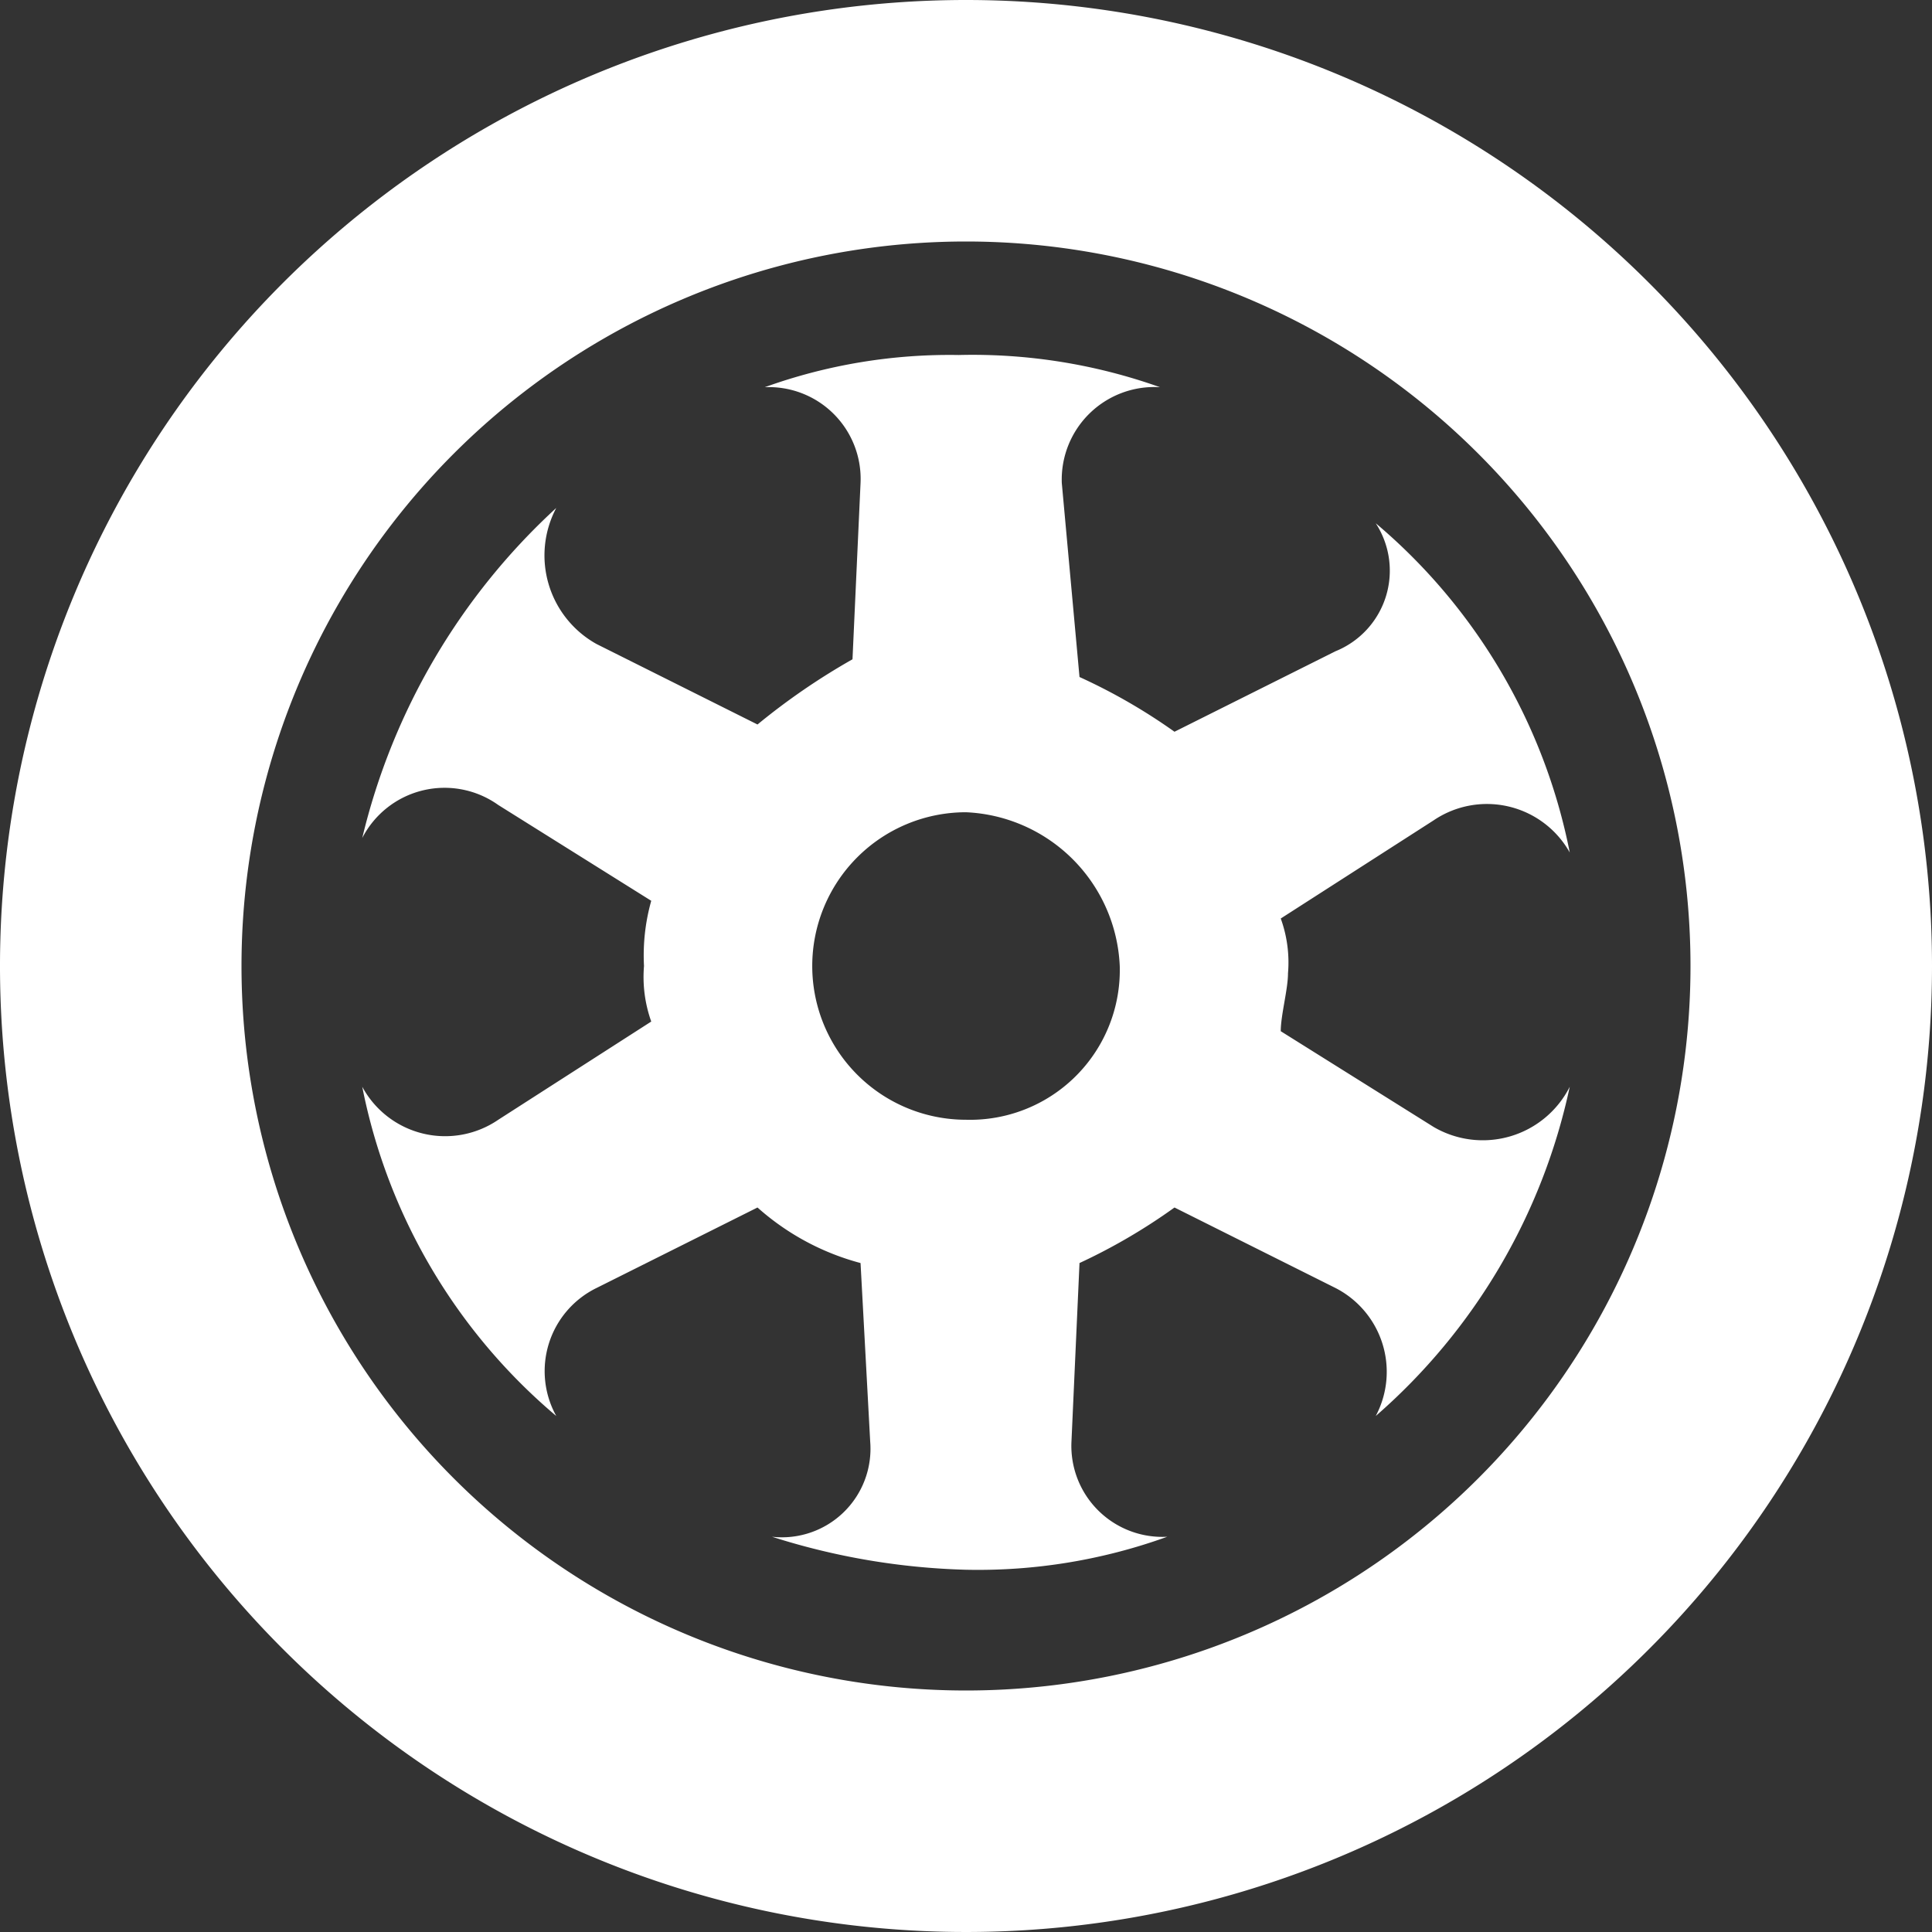 <?xml version="1.0"?>
<svg xmlns="http://www.w3.org/2000/svg" id="Ebene_1" data-name="Ebene 1" viewBox="0 0 24 24" width="50" height="50"><rect x="0" y="0" width="24" height="24" fill="#333333" stroke="none"/><defs><style>.cls-1{fill:#fff;}</style></defs><path class="cls-1" d="M12,0A12,12,0,1,0,24,12,12,12,0,0,0,12,0Zm0,3a9,9,0,1,1-9,9A9,9,0,0,1,12,3Zm-.09,1.41a6.78,6.78,0,0,0-2.41.4A1.14,1.14,0,0,1,10.69,6l-.1,2.19A8.29,8.29,0,0,0,9.41,9l-2-1a1.26,1.26,0,0,1-.5-1.69,8.13,8.13,0,0,0-2.41,4.1A1.15,1.15,0,0,1,6.19,10l1.9,1.19A2.5,2.5,0,0,0,8,12a1.65,1.65,0,0,0,.09.69l-1.9,1.22A1.17,1.17,0,0,1,4.5,13.5a7.16,7.16,0,0,0,2.41,4.09A1.15,1.15,0,0,1,7.41,16l2-1a3.13,3.13,0,0,0,1.28.69l.12,2.22a1.1,1.1,0,0,1-1.22,1.18A8.66,8.66,0,0,0,12,19.5a6.91,6.91,0,0,0,2.5-.41,1.13,1.13,0,0,1-1.19-1.18l.1-2.22A7.23,7.23,0,0,0,14.59,15l2,1a1.17,1.17,0,0,1,.5,1.59A7.49,7.49,0,0,0,19.5,13.5a1.21,1.21,0,0,1-1.69.5l-1.9-1.19c0-.2.09-.52.09-.72a1.6,1.6,0,0,0-.09-.68l1.9-1.22a1.18,1.18,0,0,1,1.69.4A7.16,7.16,0,0,0,17.09,6.5a1.08,1.08,0,0,1-.5,1.59l-2,1a7.15,7.15,0,0,0-1.18-.68L13.19,6a1.15,1.15,0,0,1,1.22-1.19A6.94,6.94,0,0,0,11.91,4.41ZM12,10.09A2,2,0,0,1,13.91,12,1.86,1.86,0,0,1,12,13.91a1.91,1.91,0,0,1,0-3.82Z"/></svg>
